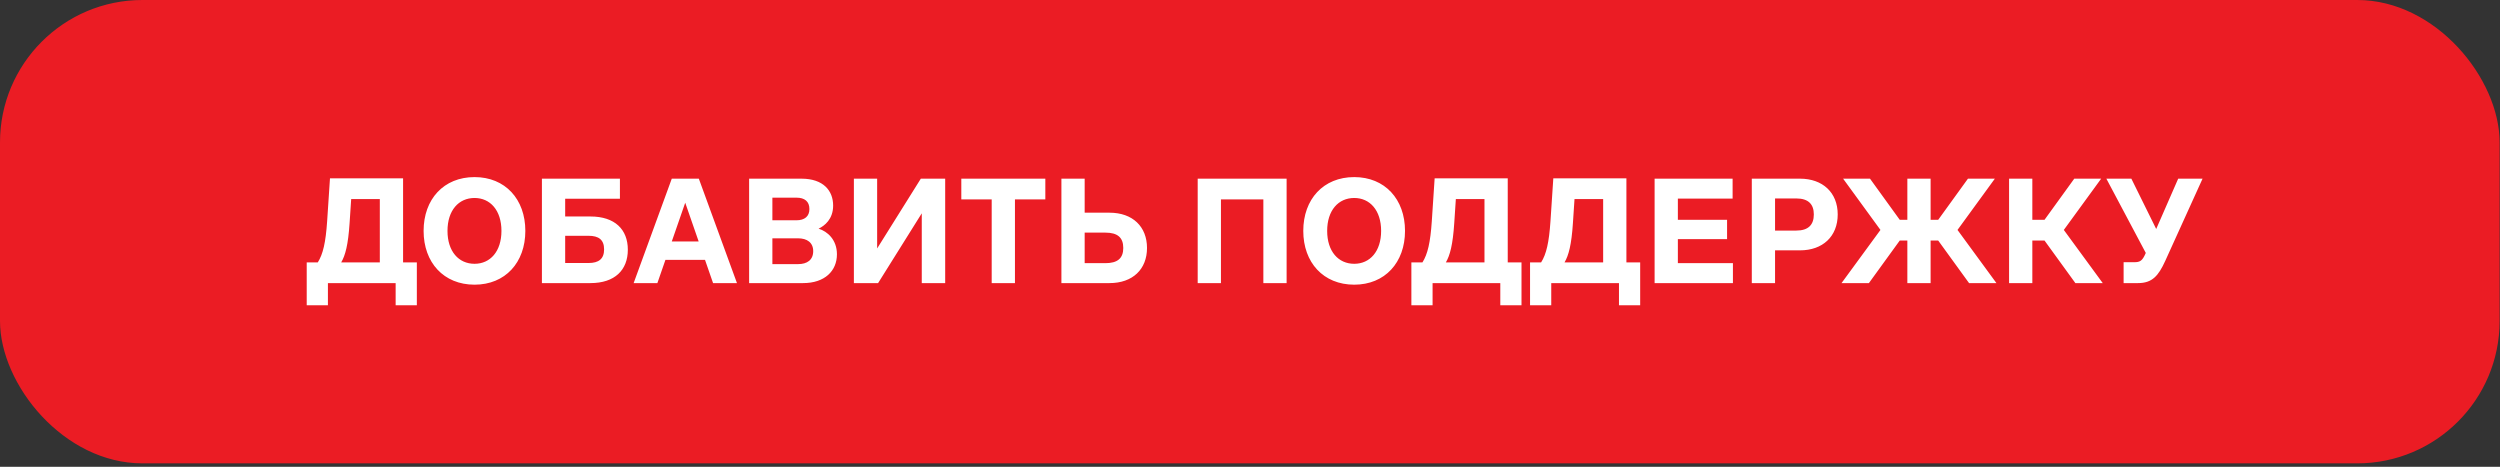 <?xml version="1.0" encoding="UTF-8"?> <svg xmlns="http://www.w3.org/2000/svg" width="316" height="59" viewBox="0 0 316 59" fill="none"><rect x="0" y="0" width="316" height="59" fill="#333333" stroke="none"/><rect width="315.952" height="58.568" rx="18" fill="#EB1C24"></rect><path d="M40.169 33.164C40.829 32.124 41.169 30.644 41.349 27.984L41.709 22.544H50.949V33.164H52.689V38.584H50.009V35.784H41.449V38.584H38.769V33.164H40.169ZM43.129 33.164H48.009V25.164H44.389L44.189 28.184C44.009 30.944 43.649 32.284 43.129 33.164ZM59.983 35.984C56.083 35.984 53.543 33.184 53.543 29.184C53.543 25.184 56.083 22.384 59.983 22.384C63.863 22.384 66.403 25.184 66.403 29.184C66.403 33.184 63.863 35.984 59.983 35.984ZM56.563 29.184C56.563 31.784 57.983 33.344 59.983 33.344C61.963 33.344 63.383 31.784 63.383 29.184C63.383 26.584 61.963 25.024 59.983 25.024C57.983 25.024 56.563 26.584 56.563 29.184ZM68.498 35.784V22.584H78.358V25.124H71.438V27.364H74.638C77.718 27.364 79.358 29.004 79.358 31.564C79.358 34.124 77.718 35.784 74.638 35.784H68.498ZM71.438 33.244H74.398C75.678 33.244 76.358 32.724 76.358 31.524C76.358 30.304 75.678 29.804 74.398 29.804H71.438V33.244ZM83.092 35.784H80.092L84.912 22.584H88.332L93.152 35.784H90.132L89.112 32.844H84.112L83.092 35.784ZM84.912 30.524H88.312L86.612 25.624L84.912 30.524ZM101.309 22.584C104.069 22.584 105.309 24.104 105.309 25.984C105.309 27.704 104.229 28.544 103.469 28.904C104.589 29.244 105.789 30.304 105.789 32.144C105.789 34.244 104.249 35.784 101.509 35.784H94.689V22.584H101.309ZM97.629 33.384H100.889C102.009 33.384 102.789 32.864 102.789 31.744C102.789 30.664 102.009 30.124 100.889 30.124H97.629V33.384ZM97.629 27.844H100.669C101.709 27.844 102.309 27.344 102.309 26.424C102.309 25.464 101.709 24.984 100.669 24.984H97.629V27.844ZM107.931 35.784V22.584H110.871V31.404L116.391 22.584H119.471V35.784H116.511V26.964L110.991 35.784H107.931ZM128.29 35.784H125.35V25.204H121.51V22.584H132.13V25.204H128.29V35.784ZM134.162 35.784V22.584H137.102V26.884H140.242C143.182 26.884 144.982 28.664 144.982 31.344C144.982 34.024 143.182 35.784 140.242 35.784H134.162ZM137.102 33.264H139.722C141.262 33.264 141.982 32.644 141.982 31.344C141.982 30.024 141.262 29.404 139.722 29.404H137.102V33.264ZM151.388 35.784V22.584H162.628V35.784H159.688V25.204H154.328V35.784H151.388ZM171.174 35.984C167.274 35.984 164.734 33.184 164.734 29.184C164.734 25.184 167.274 22.384 171.174 22.384C175.054 22.384 177.594 25.184 177.594 29.184C177.594 33.184 175.054 35.984 171.174 35.984ZM167.754 29.184C167.754 31.784 169.174 33.344 171.174 33.344C173.154 33.344 174.574 31.784 174.574 29.184C174.574 26.584 173.154 25.024 171.174 25.024C169.174 25.024 167.754 26.584 167.754 29.184ZM179.798 33.164C180.458 32.124 180.798 30.644 180.978 27.984L181.338 22.544H190.578V33.164H192.318V38.584H189.638V35.784H181.078V38.584H178.398V33.164H179.798ZM182.758 33.164H187.638V25.164H184.018L183.818 28.184C183.638 30.944 183.278 32.284 182.758 33.164ZM194.798 33.164C195.458 32.124 195.798 30.644 195.978 27.984L196.338 22.544H205.578V33.164H207.318V38.584H204.638V35.784H196.078V38.584H193.398V33.164H194.798ZM197.758 33.164H202.638V25.164H199.018L198.818 28.184C198.638 30.944 198.278 32.284 197.758 33.164ZM219.042 35.784H209.142V22.584H219.002V25.104H212.082V27.784H218.302V30.224H212.082V33.264H219.042V35.784ZM221.427 22.584H227.527C230.367 22.584 232.287 24.324 232.287 27.104C232.287 29.904 230.367 31.644 227.527 31.644H224.367V35.784H221.427V22.584ZM224.367 29.144H227.047C228.587 29.144 229.267 28.404 229.267 27.104C229.267 25.824 228.587 25.084 227.047 25.084H224.367V29.144ZM244.029 35.784H241.089V30.404H240.129L236.229 35.784H232.769L237.689 29.064L232.969 22.584H236.369L240.129 27.784H241.089V22.584H244.029V27.784H244.989L248.749 22.584H252.149L247.429 29.064L252.349 35.784H248.889L244.989 30.404H244.029V35.784ZM256.887 35.784H253.947V22.584H256.887V27.784H258.427L262.187 22.584H265.587L260.867 29.064L265.787 35.784H262.327L258.427 30.404H256.887V35.784ZM275.324 22.584H278.404L273.684 32.984C272.824 34.864 272.044 35.784 270.244 35.784H268.424V33.144H269.744C270.504 33.144 270.784 32.984 271.204 32.024L271.224 31.964L266.244 22.584H269.404L272.544 28.944L275.324 22.584Z" fill="white"></path></svg> 